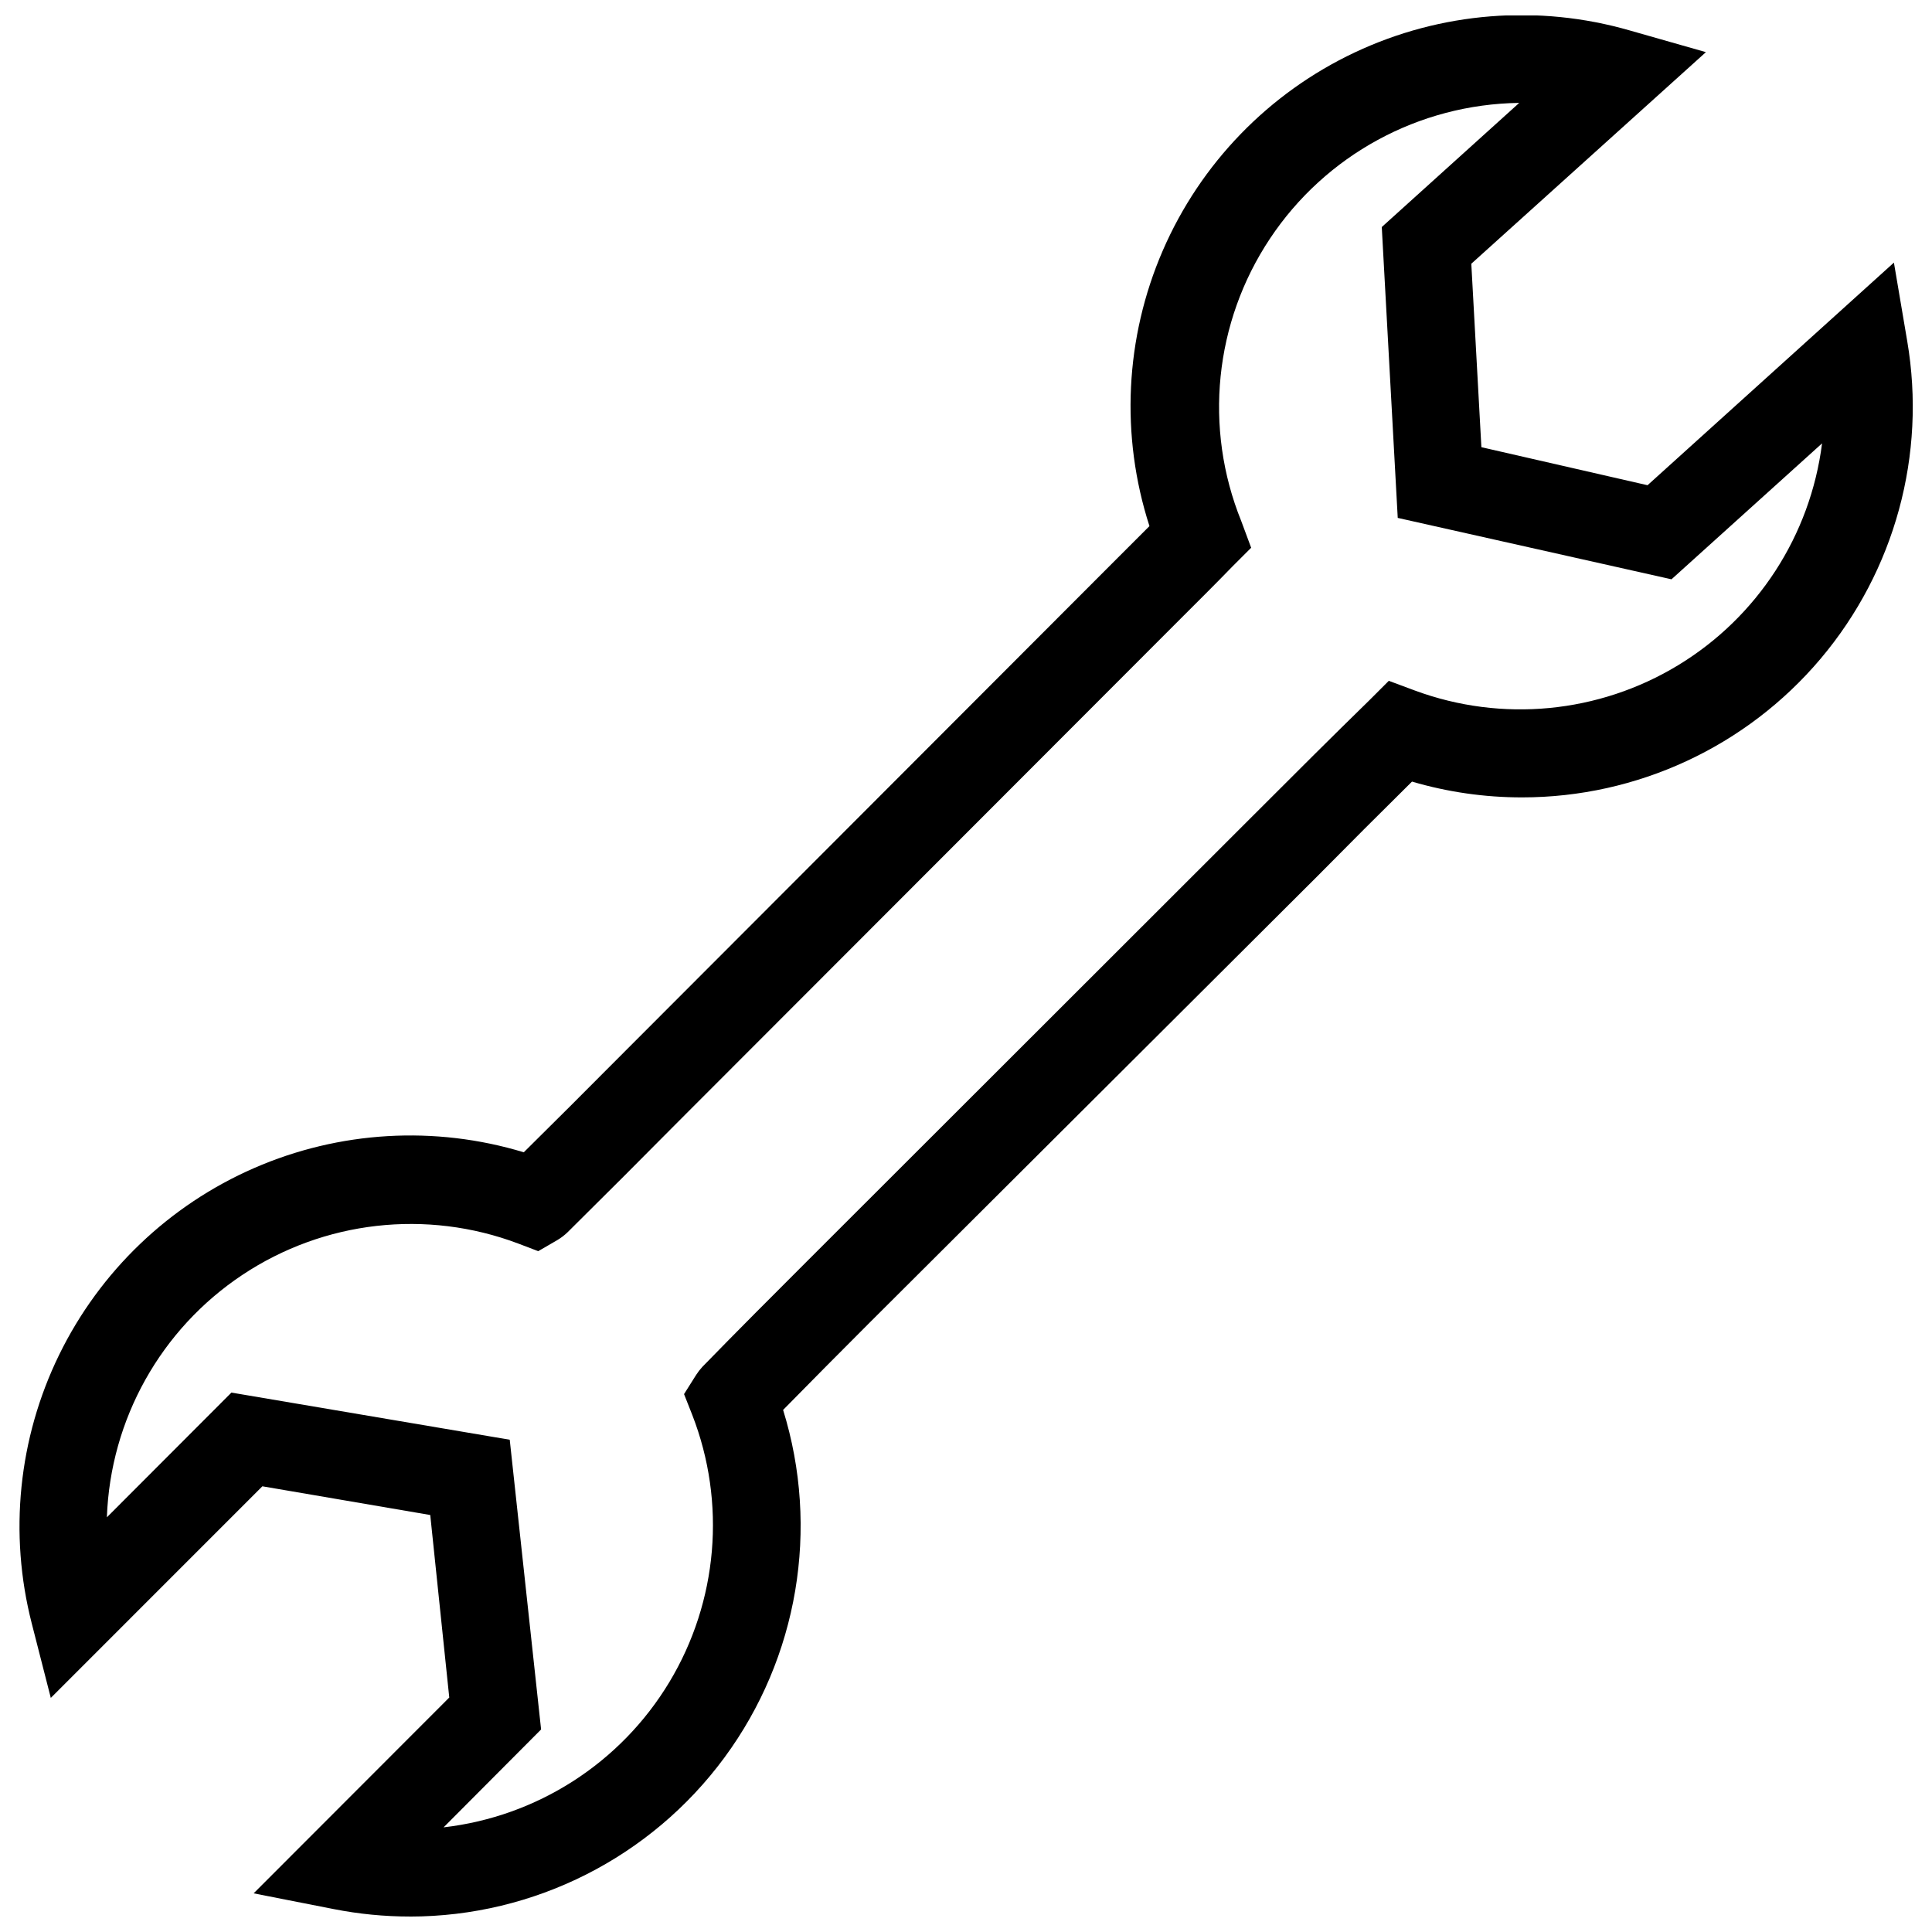 <?xml version="1.0" encoding="UTF-8"?>
<!-- The Best Svg Icon site in the world: iconSvg.co, Visit us! https://iconsvg.co -->
<svg width="800px" height="800px" version="1.1" viewBox="144 144 512 512" xmlns="http://www.w3.org/2000/svg">
 <defs>
  <clipPath id="a">
   <path d="m149 148.09h502v503.81h-502z"/>
  </clipPath>
 </defs>
 <g clip-path="url(#a)">
  <path d="m252.63 651.9c-6.766 0-13.512-0.66-20.152-1.965l-21.262-4.18 51.844-51.895-5.039-48.367-44.488-7.609-56.07 56.078-5.039-19.699c-6.125-23.844-3.555-49.086 7.242-71.207 10.801-22.121 29.125-39.676 51.691-49.512 22.562-9.84 47.895-11.32 71.453-4.176 8.211-8.113 16.426-16.324 24.637-24.586l132.86-133.05 8.312-8.312c-7.738-23.965-6.481-49.93 3.535-73.031 10.02-23.105 28.109-41.77 50.891-52.5 22.781-10.734 48.691-12.801 72.887-5.812l20.152 5.742-62.172 56.074 2.672 48.617 44.031 10.078 65.293-58.996 3.527 20.809v-0.004c5.121 30.066-3.277 60.863-22.949 84.168s-48.621 36.75-79.121 36.75c-9.875 0.008-19.699-1.402-29.172-4.184-8.465 8.363-16.859 16.762-25.191 25.191l-118.8 118.45c-7.59 7.59-15.148 15.215-22.672 22.871 9.746 31.43 3.981 65.621-15.535 92.113-19.512 26.496-50.457 42.141-83.363 42.152zm-47.305-138.85 73.758 12.492 8.312 76.781-25.844 25.945h-0.004c24.824-2.856 46.922-17.066 59.82-38.465 12.898-21.402 15.145-47.574 6.078-70.859l-2.168-5.492 3.176-5.039c0.488-0.77 1.047-1.496 1.664-2.168 9.219-9.473 18.438-18.691 27.66-27.91l118.75-118.64c10.078-10.078 20.152-20.152 30.48-30.23l5.039-5.039 6.902 2.57c23.059 8.523 48.75 6.055 69.766-6.699s35.062-34.406 38.148-58.797l-39.902 36.023-72.547-16.273-4.231-77.082 36.426-32.898h-0.004c-26.613 0.352-51.336 13.82-66.066 35.988-14.734 22.164-17.574 50.176-7.59 74.848l2.621 7.055-5.039 5.039c-4.484 4.637-9.07 9.168-13.602 13.703l-133.11 133.26c-9.676 9.773-19.465 19.562-29.375 29.371-0.836 0.809-1.766 1.52-2.769 2.117l-5.039 2.922-5.289-2.016c-24.289-9.168-51.508-6.074-73.121 8.309-21.617 14.383-34.98 38.293-35.902 64.238z"/>
 </g>
</svg>